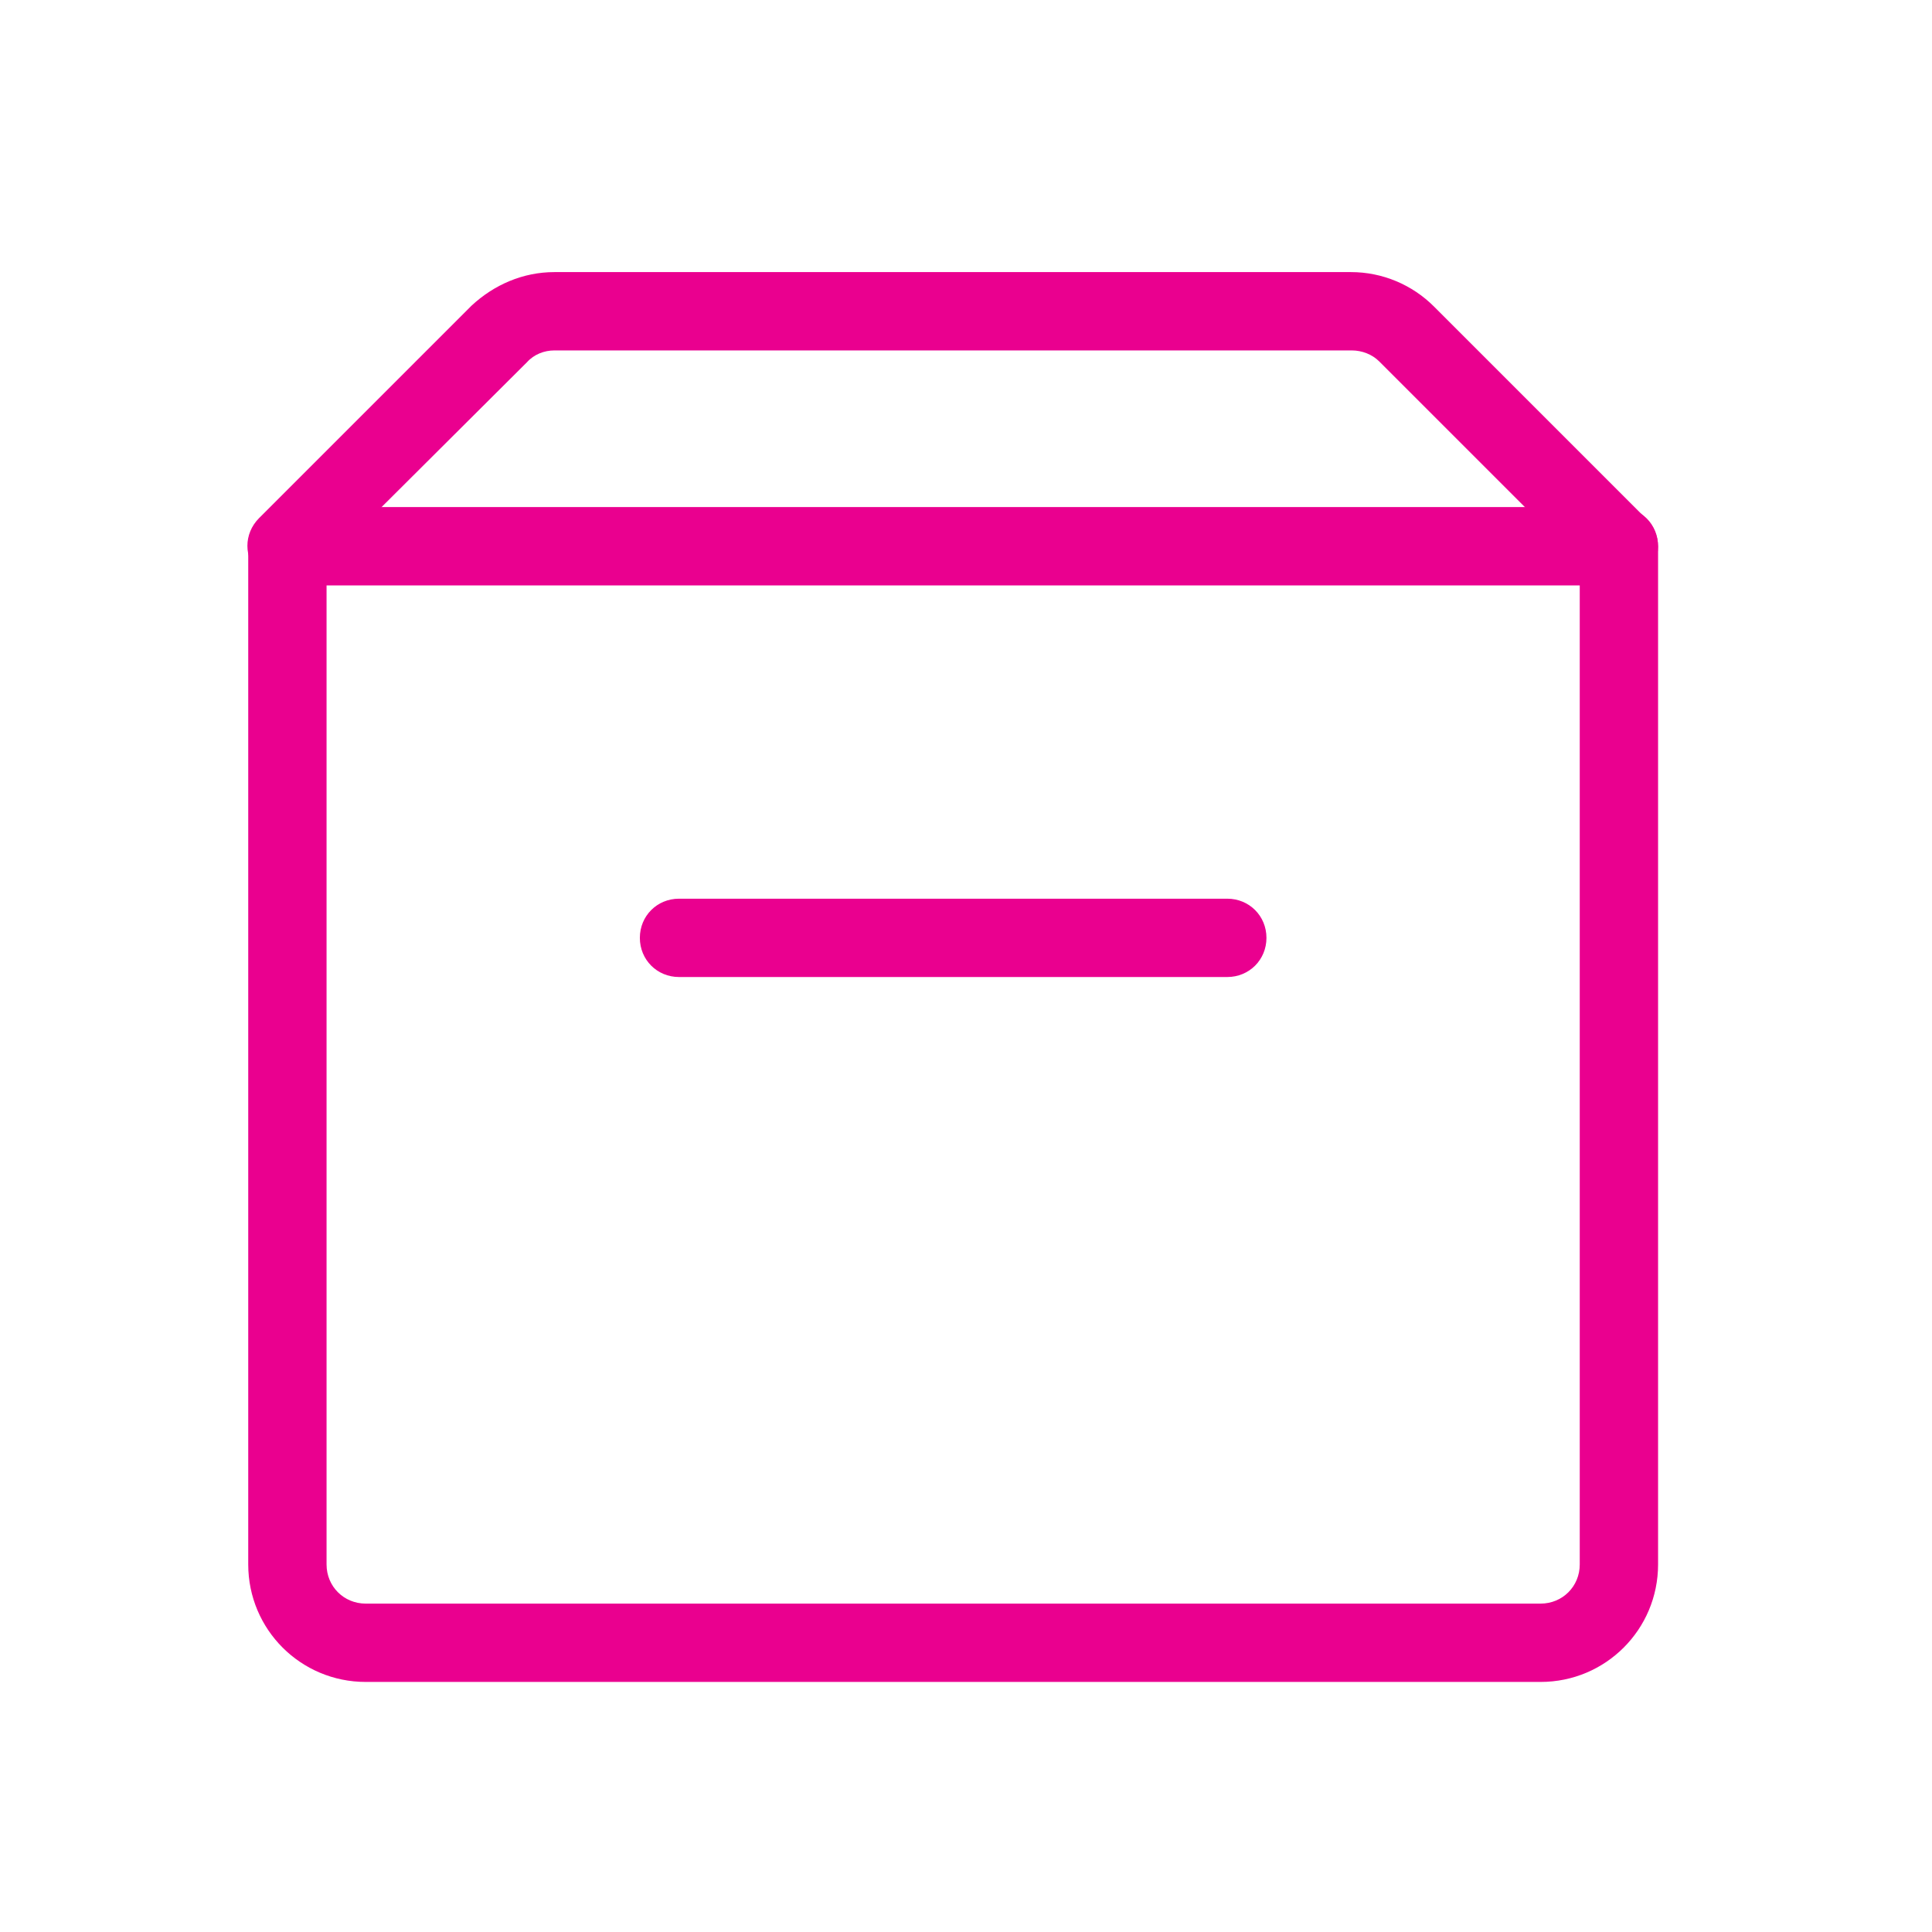 <svg xmlns="http://www.w3.org/2000/svg" width="37" height="37" viewBox="0 0 37 37" fill="none"><path d="M29.504 32.211H7.004C5.759 32.211 4.754 31.206 4.754 29.961V10.461C4.754 10.041 5.084 9.711 5.504 9.711H31.004C31.424 9.711 31.754 10.041 31.754 10.461V29.961C31.754 31.206 30.749 32.211 29.504 32.211ZM6.254 11.211V29.961C6.254 30.381 6.584 30.711 7.004 30.711H29.504C29.924 30.711 30.254 30.381 30.254 29.961V11.211H6.254Z" fill="#EA008F"></path><path d="M31.003 11.211C30.808 11.211 30.613 11.136 30.478 10.986L26.413 6.921C26.278 6.786 26.083 6.711 25.888 6.711H10.618C10.423 6.711 10.228 6.786 10.093 6.936L6.028 10.986C5.728 11.286 5.263 11.286 4.963 10.986C4.663 10.686 4.663 10.221 4.963 9.921L9.028 5.856C9.463 5.451 10.018 5.211 10.618 5.211H25.873C26.473 5.211 27.043 5.451 27.463 5.871L31.528 9.936C31.828 10.236 31.828 10.701 31.528 11.001C31.393 11.136 31.198 11.211 31.003 11.211Z" fill="#EA008F"></path><path d="M23.504 18.711H13.004C12.584 18.711 12.254 18.381 12.254 17.961C12.254 17.541 12.584 17.211 13.004 17.211H23.504C23.924 17.211 24.254 17.541 24.254 17.961C24.254 18.381 23.924 18.711 23.504 18.711Z" fill="#EA008F"></path></svg>